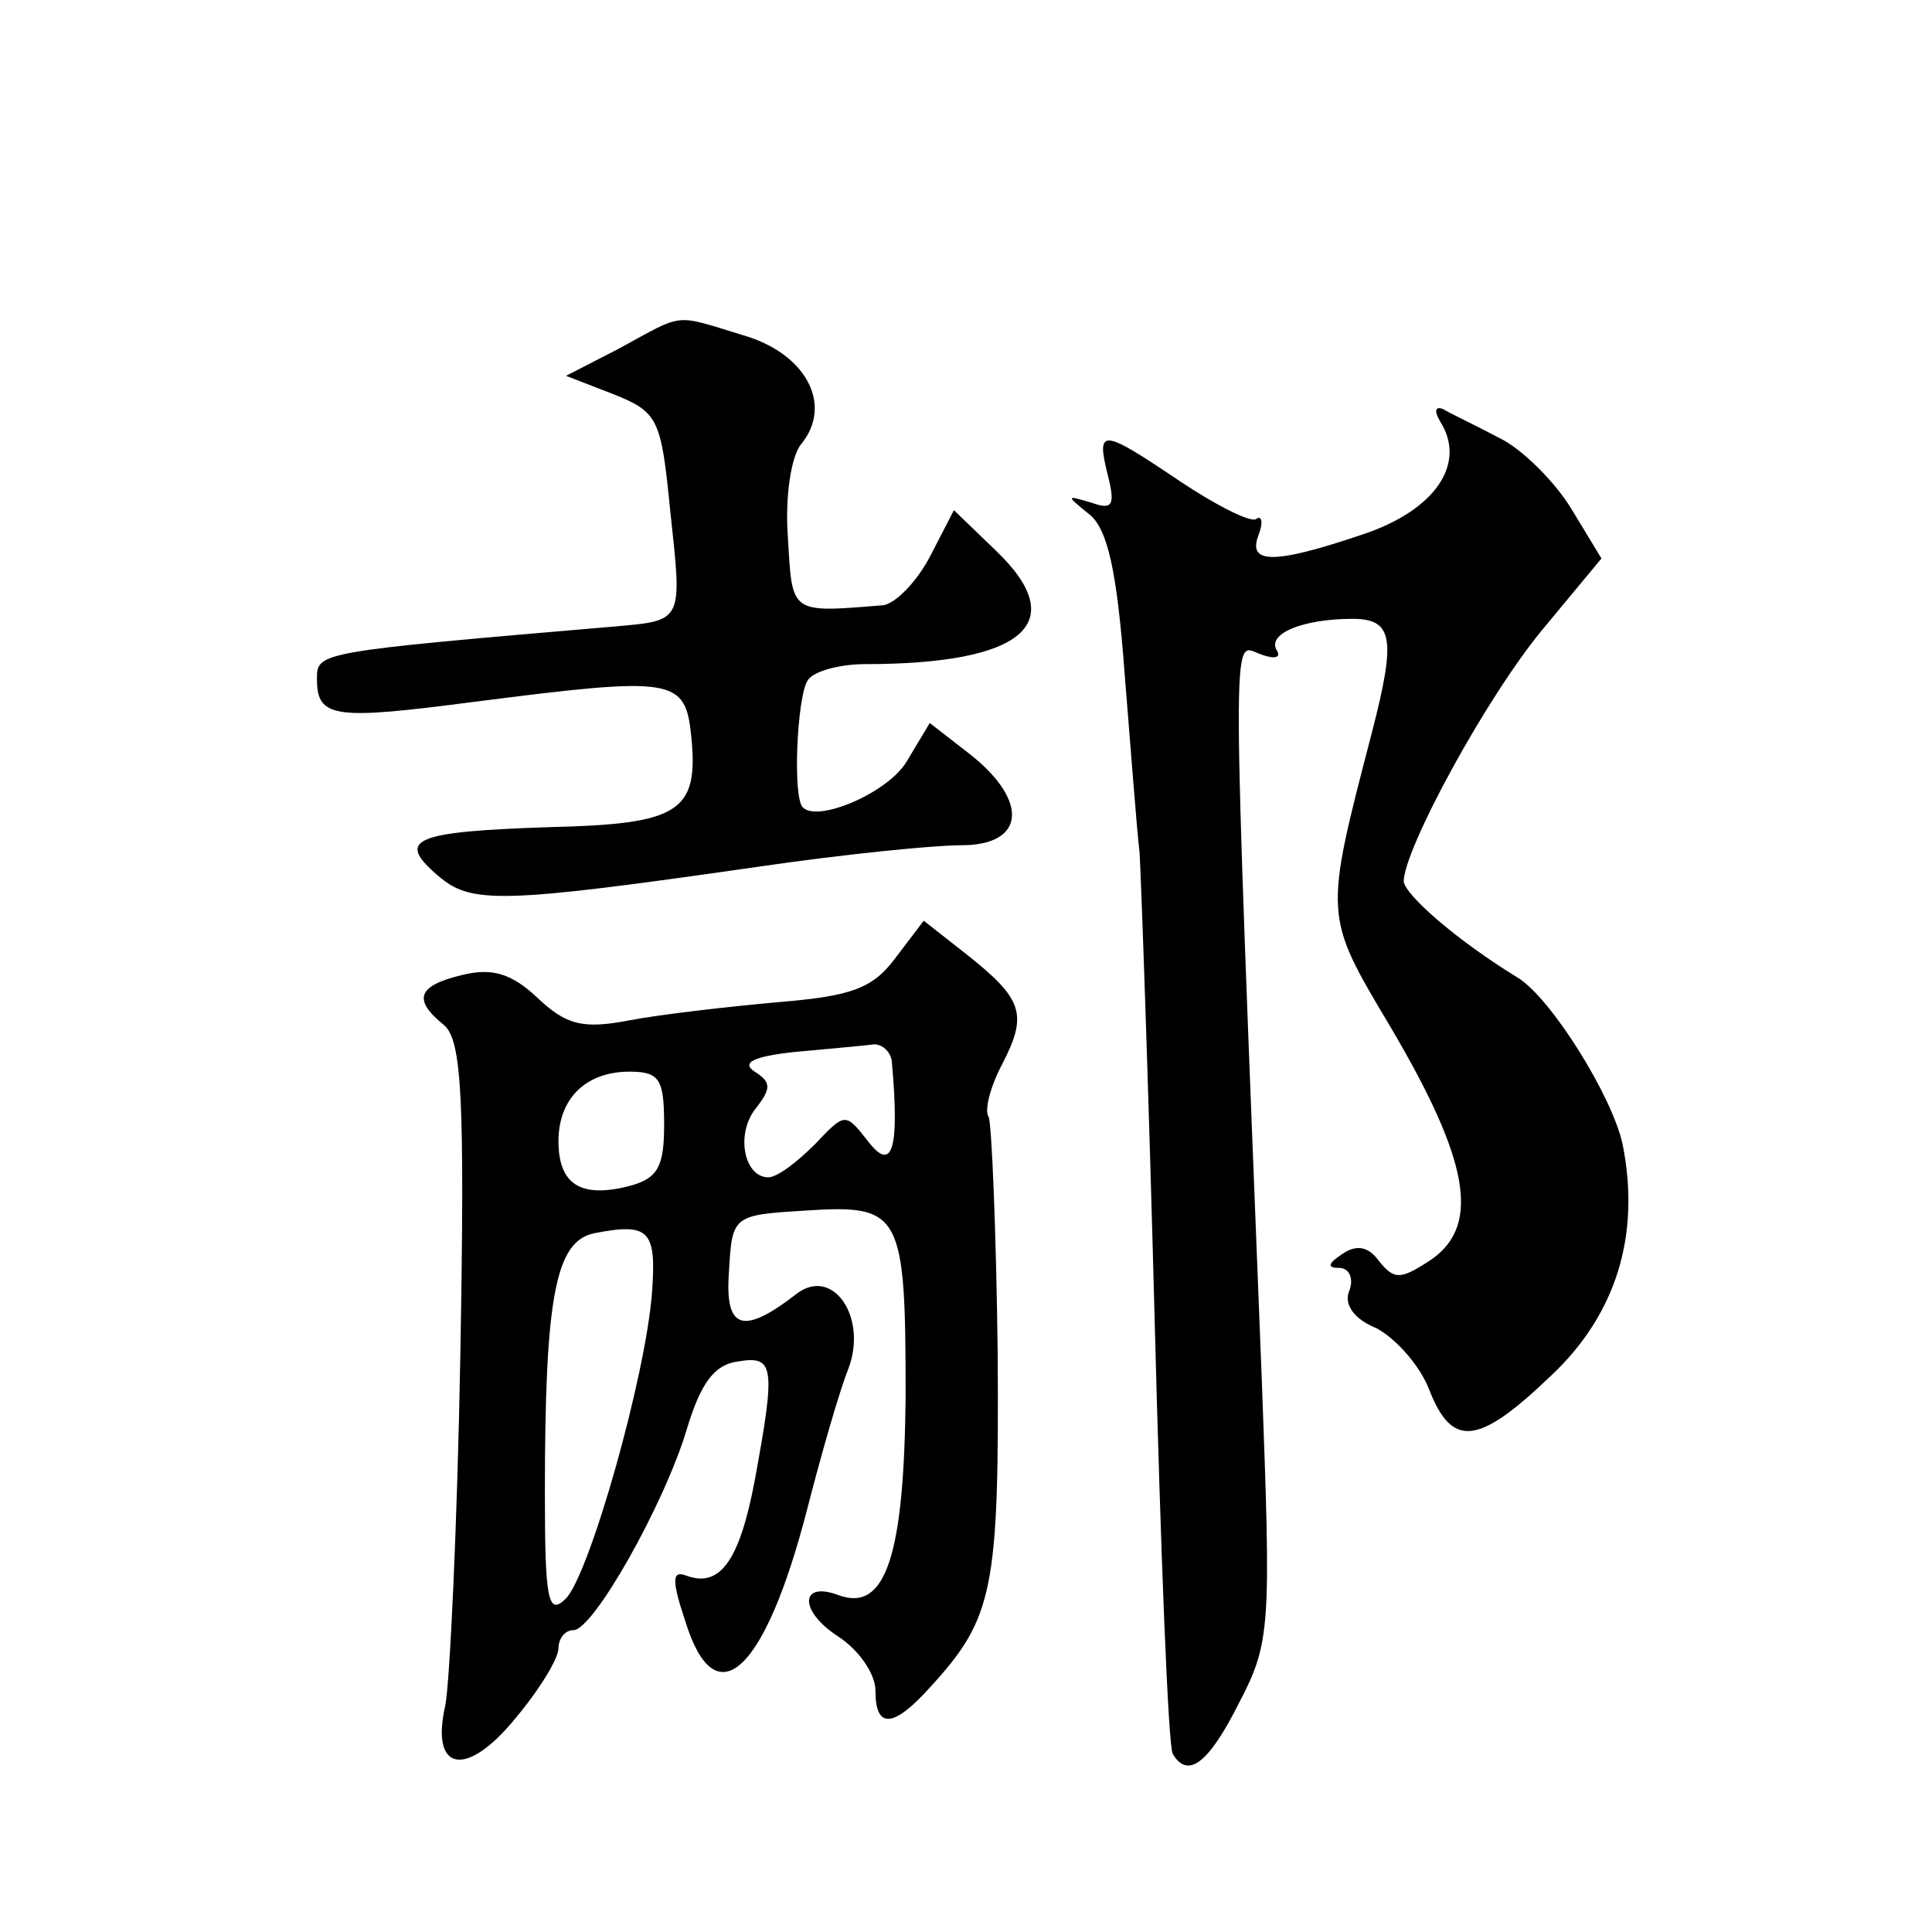 <?xml version="1.0" standalone="no"?>
<!DOCTYPE svg PUBLIC "-//W3C//DTD SVG 20010904//EN"
 "http://www.w3.org/TR/2001/REC-SVG-20010904/DTD/svg10.dtd">
<svg version="1.0" xmlns="http://www.w3.org/2000/svg"
 width="128pt" height="128pt" viewBox="0 0 128 128"
 preserveAspectRatio="xMidYMid meet">
<g transform="translate(0,128) scale(0.1,-0.1)"
fill="#0" stroke="none">
<path d="M410 1049 l-35 -18 31 -12 c30 -12 32 -16 38 -77 8 -74 9 -73 -36 -77
-199 -17 -198 -17 -198 -35 0 -26 12 -27 104 -15 133 17 140 16 144 -23 5 -50 -8
-58 -94 -60 -90 -3 -102 -8 -74 -32 22 -19 40 -19 214 6 55 8 114 14 133 14 42
0 45 29 6 60 l-27 21 -15 -25 c-12 -21 -59 -41 -69 -31 -7 6 -4 73 3 84 3 6 21
11 38 11 105 0 137 27 87 75 l-28 27 -16 -31 c-9 -17 -23 -31 -31 -32 -62 -5 -60
-6 -63 45 -2 26 2 54 9 62 21 26 3 60 -39 72 -46 14 -38 15 -82 -9z M954 1001 c18
-28 -3 -59 -51 -75 -59 -20 -77 -20 -69 0 3 8 2 13 -2 10 -4 -2 -26 9 -50 25 -52
35 -56 36 -48 4 5 -20 3 -23 -11 -18 -17 5 -17 5 -1 -8 12 -10 18 -38 23 -104 4
-49 8 -103 10 -120 1 -16 6 -156 10 -310 4 -154 9 -283 12 -287 10 -17 24 -6 44
34 21 40 21 51 15 213 -20 508 -20 489 -2 482 10 -4 15 -3 12 2 -7 11 17 21 50
21 27 0 29 -13 13 -75 -32 -123 -32 -121 12 -195 52 -88 60 -131 28 -154 -21 -14
-25 -14 -35 -2 -7 10 -15 12 -25 5 -9 -6 -10 -9 -2 -9 7 0 10 -7 7 -15 -4 -9 3
-19 18 -25 13 -7 29 -25 35 -41 15 -38 32 -37 80 9 44 41 60 94 48 154 -7 32 -47
96 -69 110 -41 25 -75 55 -76 64 0 21 54 121 92 167 l39 47 -20 33 c-11 18 -33
40 -48 47 -15 8 -32 16 -37 19 -5 2 -6 -1 -2 -8z M593 645 c-15 -20 -29 -25 -78
-29 -33 -3 -77 -8 -98 -12 -31 -6 -42 -3 -61 15 -17 16 -30 20 -50 15 -29 -7 -33
-16 -12 -33 12 -10 14 -48 11 -218 -2 -113 -7 -218 -10 -233 -10 -44 14 -48 46
-9 16 19 29 40 29 47 0 6 4 12 10 12 13 0 60 83 75 133 9 30 18 43 34 45 24 4 25
-3 11 -79 -10 -53 -23 -71 -45 -63 -10 4 -10 -3 -1 -30 20 -65 53 -34 81 75 9 35
21 77 27 92 13 34 -10 68 -34 50 -36 -28 -48 -24 -45 15 2 37 3 37 51 40 63 4 66
-1 66 -123 -1 -105 -13 -143 -44 -132 -26 10 -27 -10 -1 -27 14 -9 25 -25 25 -36
0 -26 12 -25 37 3 41 45 45 64 44 220 -1 82 -4 153 -6 157 -3 4 1 20 9 35 17 33
14 43 -24 73 l-28 22 -19 -25z m-2 -70 c5 -57 0 -72 -16 -51 -15 19 -15 19 -35
-2 -12 -12 -25 -22 -31 -22 -16 0 -22 29 -8 46 10 13 10 17 -1 24 -9 6 -1 10 26
13 21 2 45 4 52 5 6 1 13 -5 13 -13z m-151 -40 c0 -28 -4 -36 -24 -41 -32 -8 -46
2 -46 30 0 28 18 46 47 46 20 0 23 -5 23 -35z m-8 -111 c-4 -55 -41 -186 -57 -203
-12 -12 -14 -1 -14 70 0 130 7 167 33 172 36 7 41 2 38 -39z"/>
</g>
</svg>
